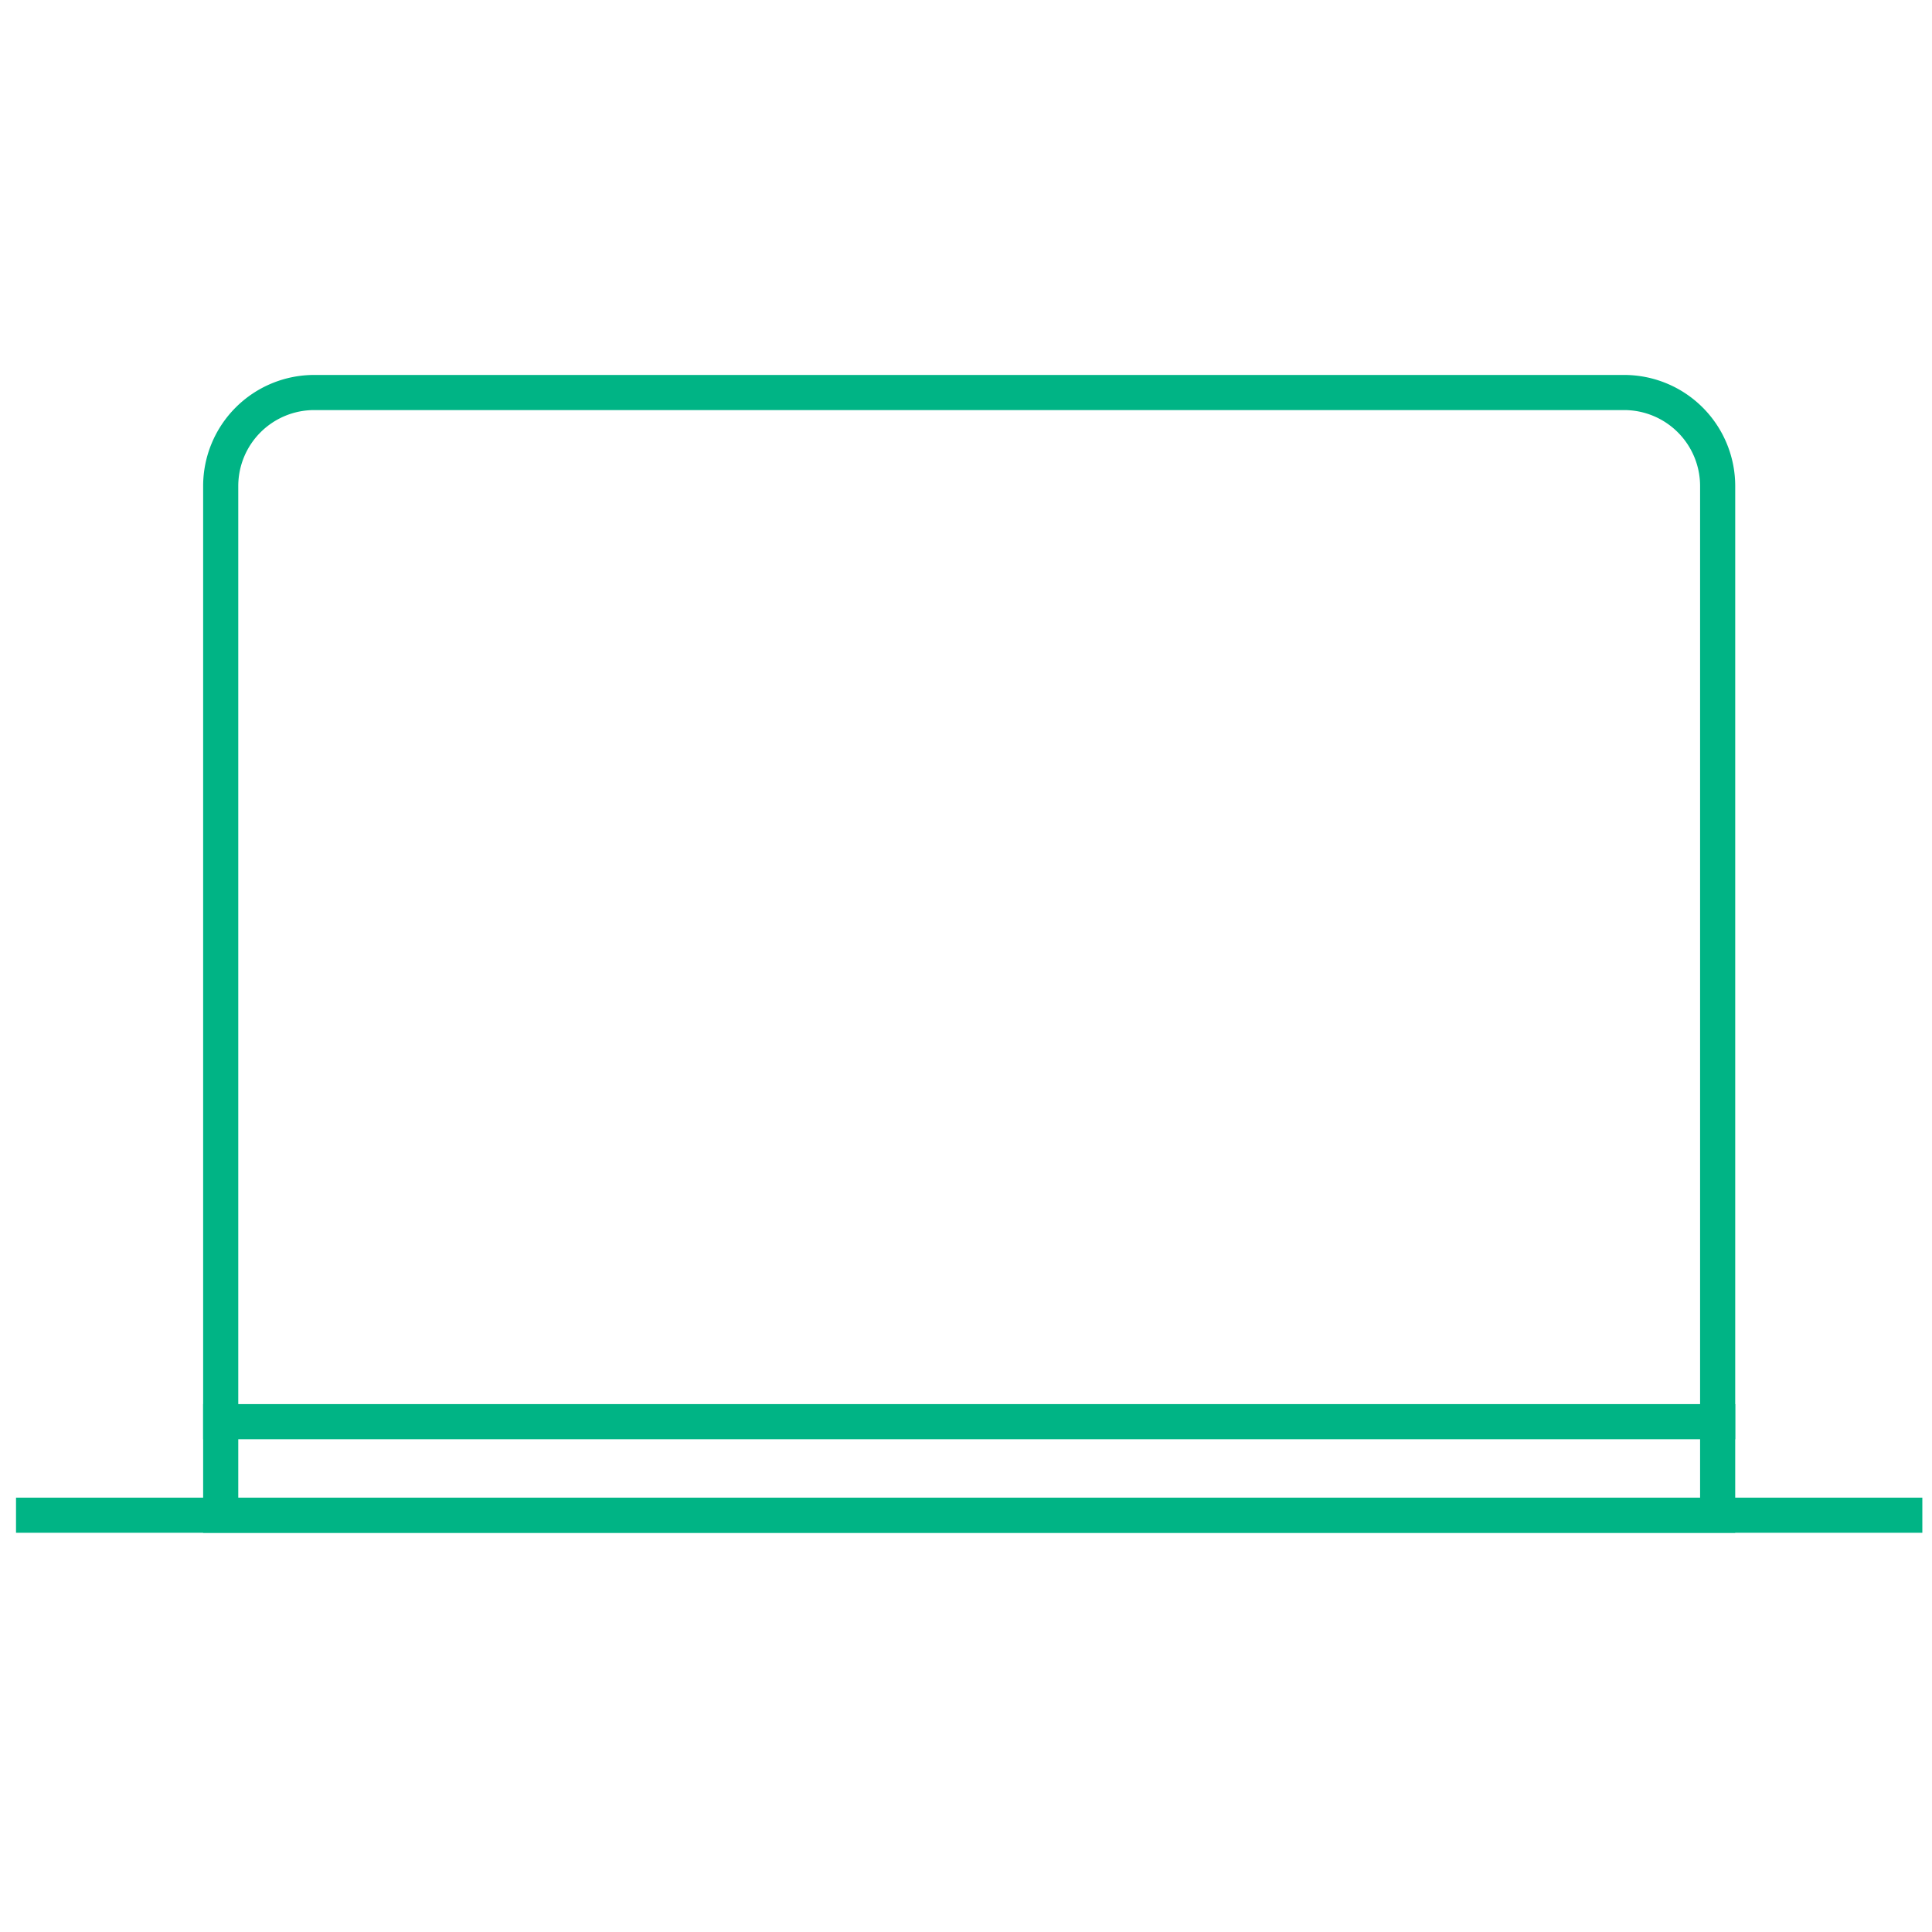 <svg xmlns="http://www.w3.org/2000/svg" xmlns:xlink="http://www.w3.org/1999/xlink" width="55" height="55" viewBox="0 0 55 55">
  <defs>
    <clipPath id="clip-path">
      <rect id="長方形_85483" data-name="長方形 85483" width="55" height="55" transform="translate(700 9908)" fill="#fff"/>
    </clipPath>
  </defs>
  <g id="ico-desktop-rev" transform="translate(-700 -9908)" clip-path="url(#clip-path)">
    <g id="laptop" transform="translate(698.956 9913.174)">
      <path id="パス_6050" data-name="パス 6050" d="M46.615,8.663v29.3H4V8.663A2.663,2.663,0,0,1,6.663,6H43.952A2.663,2.663,0,0,1,46.615,8.663Z" transform="translate(3.327 0)" fill="none" stroke="#00b485" stroke-linecap="square" stroke-width="1"/>
      <path id="パス_6051" data-name="パス 6051" d="M2,19.663H55.269M7.327,17H49.942" transform="translate(0 18.298)" fill="none" stroke="#00b485" stroke-linecap="square" stroke-width="1"/>
    </g>
  </g>
</svg>
